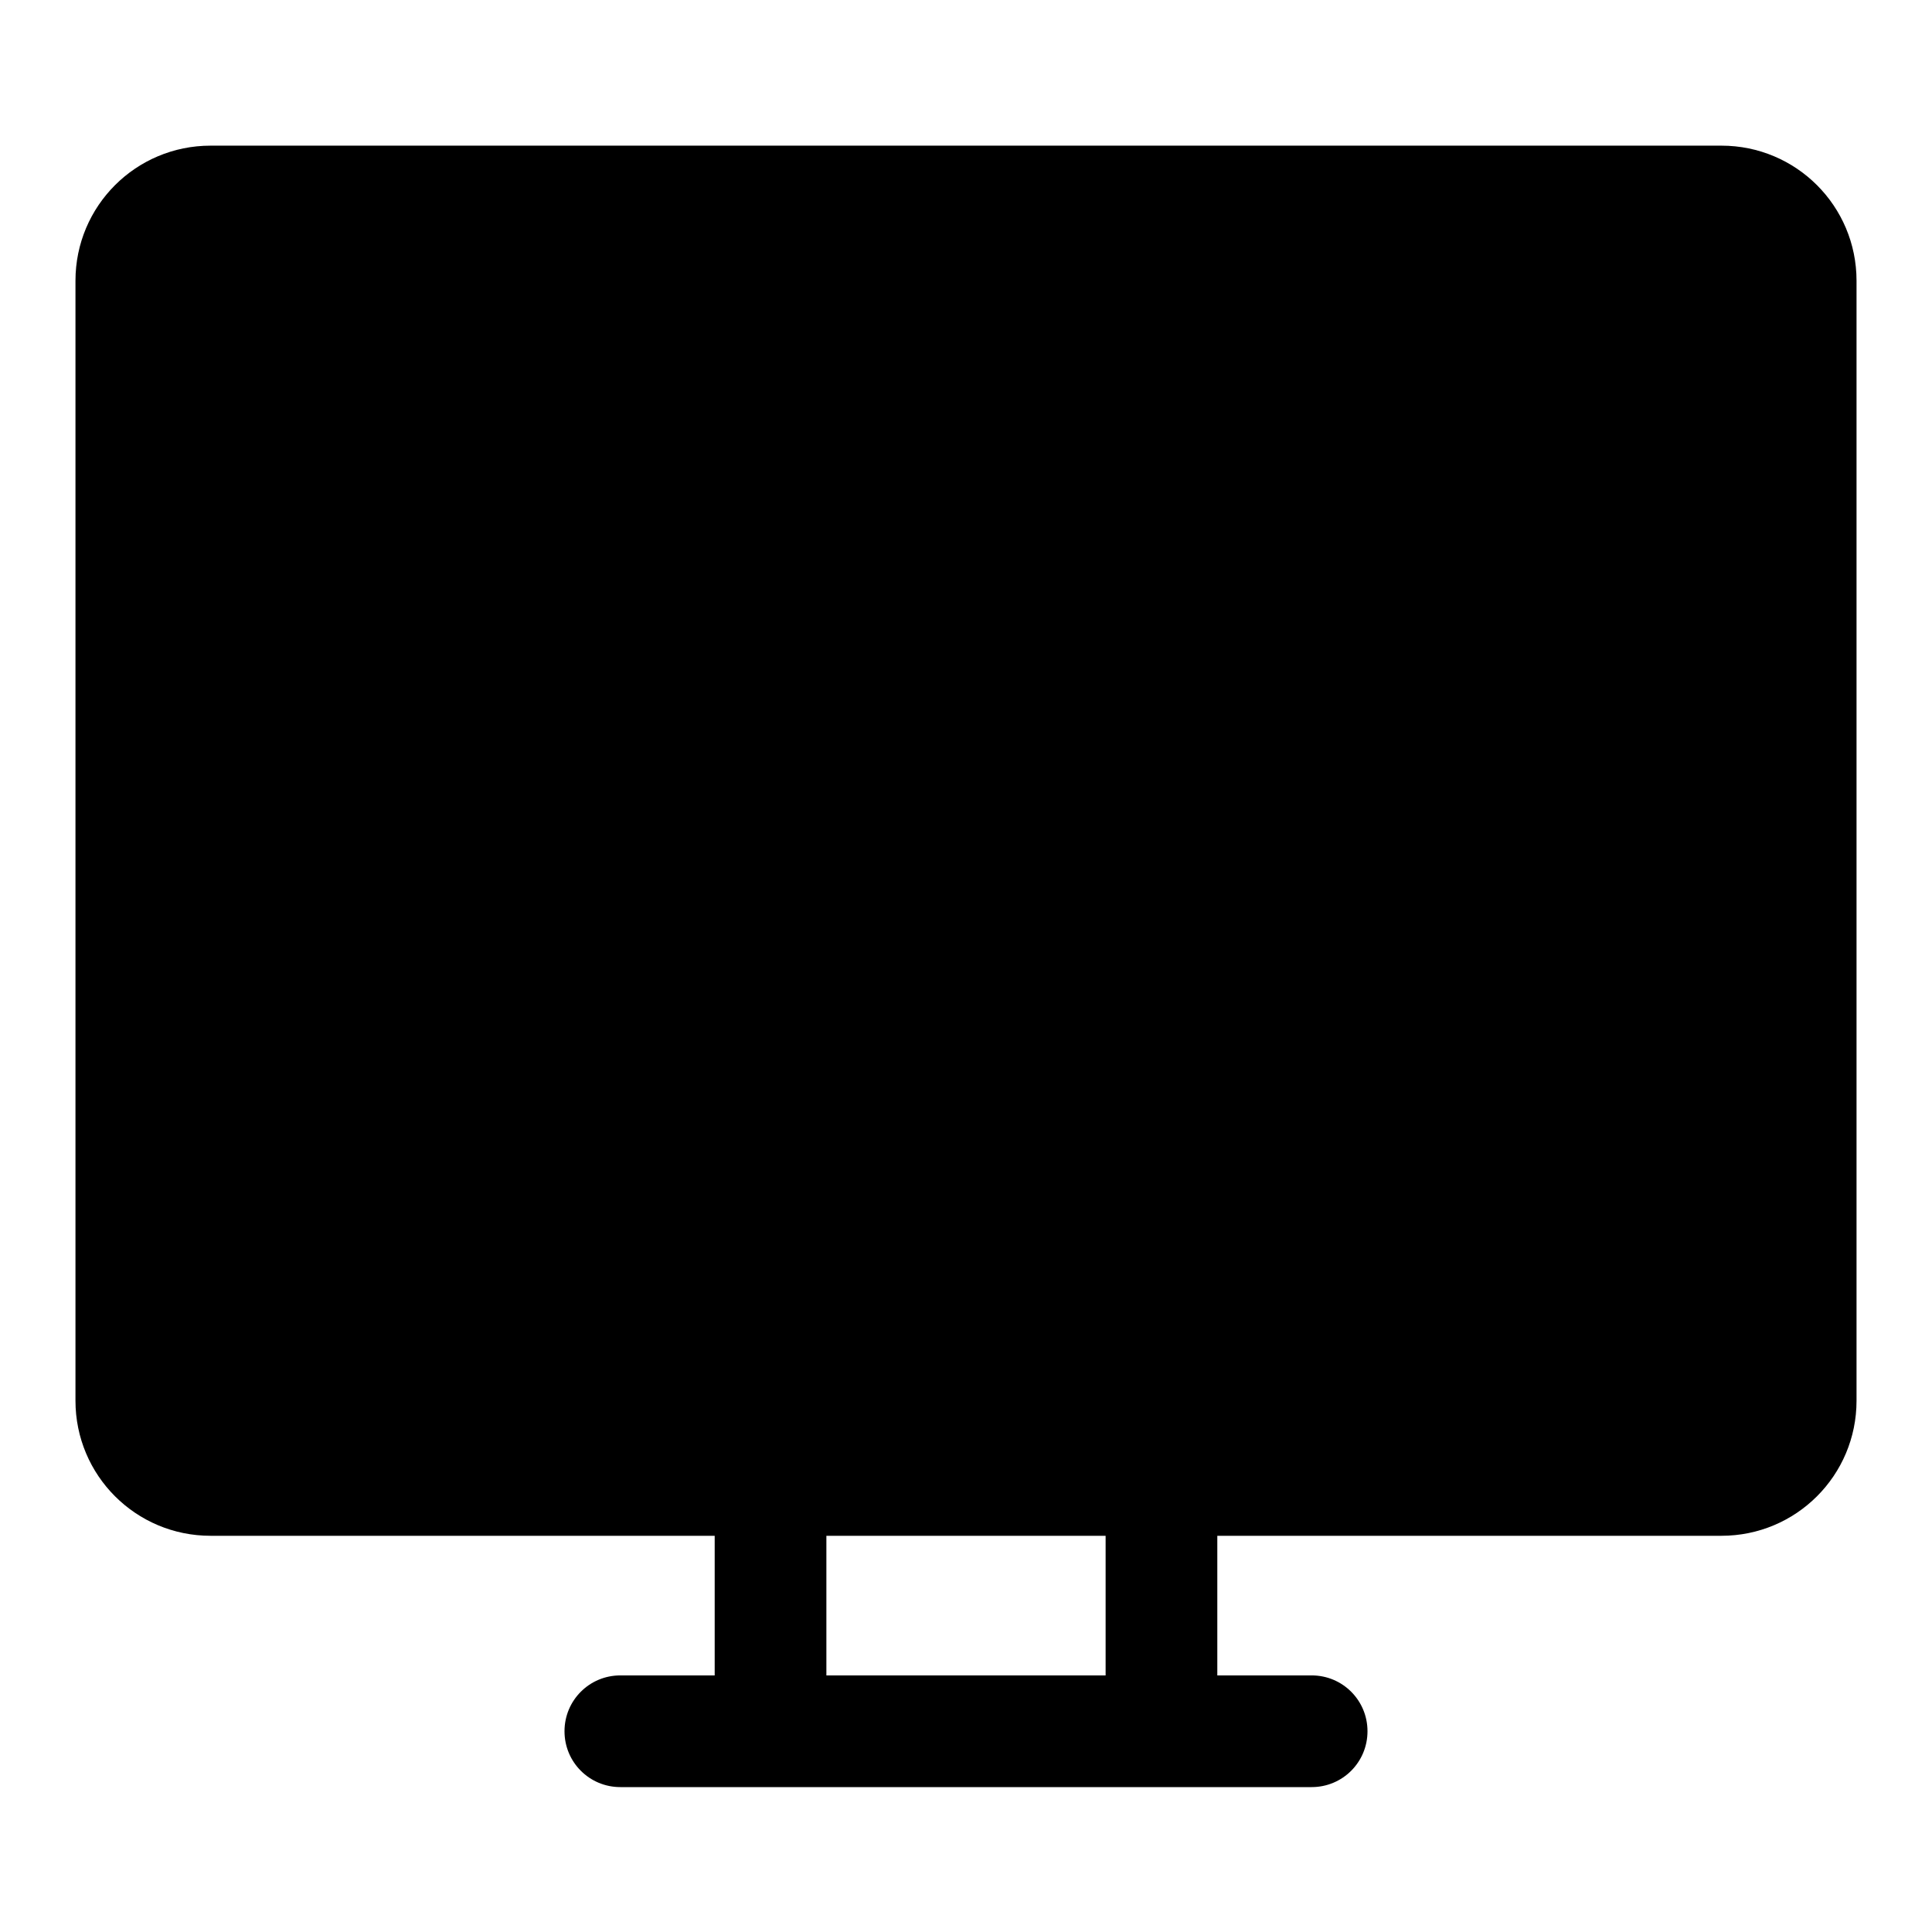 <?xml version="1.0" encoding="utf-8"?>
<!-- Svg Vector Icons : http://www.onlinewebfonts.com/icon -->
<!DOCTYPE svg PUBLIC "-//W3C//DTD SVG 1.1//EN" "http://www.w3.org/Graphics/SVG/1.1/DTD/svg11.dtd">
<svg version="1.1" xmlns="http://www.w3.org/2000/svg" xmlns:xlink="http://www.w3.org/1999/xlink" x="0px" y="0px" viewBox="0 0 256 256" enable-background="new 0 0 256 256" xml:space="preserve">
<g><g><g><path fill="#000000" d="M228.1,19.3H27.9c-9.9,0-17.9,8-17.9,17.9v148.4c0,9.9,8,17.9,17.9,17.9h66.8V222H82.2c-4.1,0-7.4,3.3-7.4,7.4c0,4.1,3.3,7.4,7.4,7.4h91.6c4.1,0,7.4-3.3,7.4-7.4c0-4.1-3.3-7.4-7.4-7.4h-12.5v-18.5h66.8c9.9,0,17.9-8,17.9-17.9V37.2C246,27.3,238,19.3,228.1,19.3z M146.5,222h-37v-18.5h37L146.5,222L146.5,222z"/></g><g></g><g></g><g></g><g></g><g></g><g></g><g></g><g></g><g></g><g></g><g></g><g></g><g></g><g></g><g></g></g></g>
</svg>